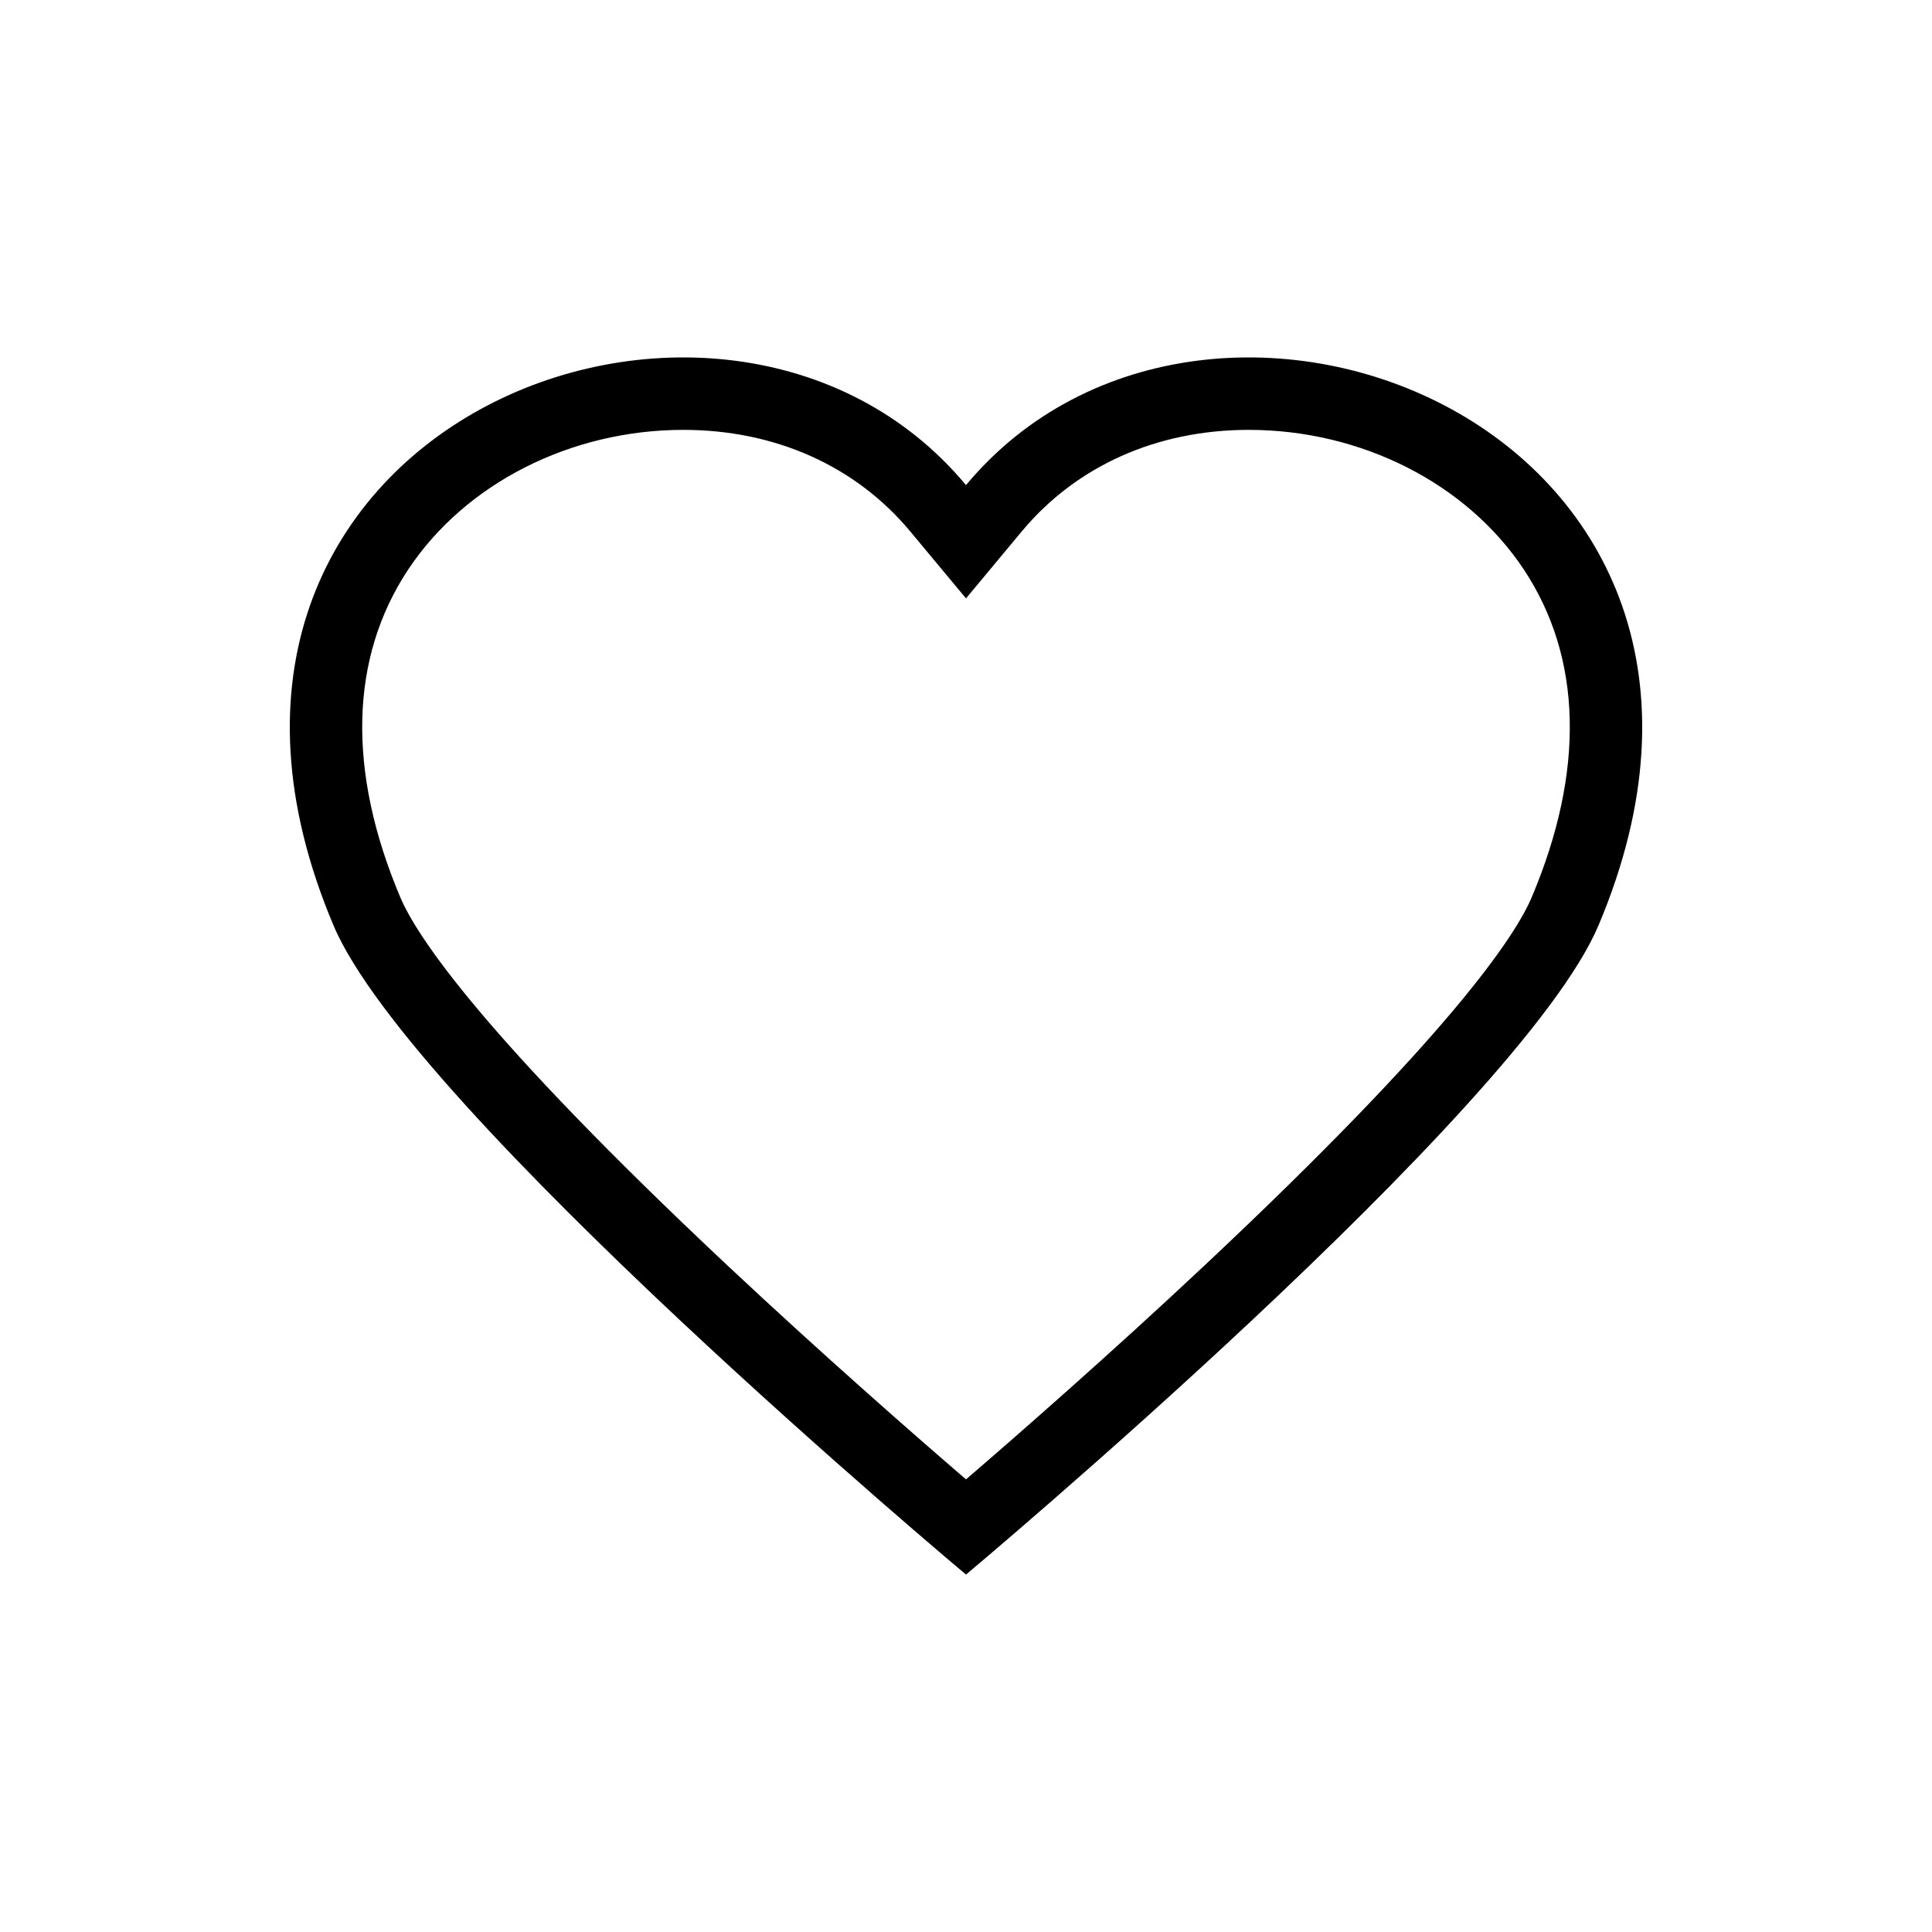 <svg id="ic_heart" xmlns="http://www.w3.org/2000/svg" width="40" height="40" viewBox="0 0 40 40">
  <rect id="사각형_26362" data-name="사각형 26362" width="40" height="40" fill="rgba(255,133,133,0)" opacity="0.36"/>
  <g id="ic_heart-2" data-name="ic_heart" transform="translate(5 5)">
    <rect id="사각형_26362-2" data-name="사각형 26362" width="30" height="30" fill="rgba(255,133,133,0)" opacity="0.36"/>
    <g id="패스_10412" data-name="패스 10412" transform="translate(1 2.4)" fill="none">
      <path d="M14,25.2S2.524,15.591.905,11.76C-3.432,1.493,8.957-3.416,14,2.644c5.043-6.061,17.432-1.151,13.095,9.116C25.476,15.591,14,25.2,14,25.2Z" stroke="none"/>
      <path d="M 14 23.229 C 15.09 22.291 16.968 20.648 18.914 18.823 C 24.057 13.998 25.381 11.961 25.713 11.176 C 26.817 8.564 26.76 6.218 25.55 4.392 C 24.367 2.608 22.184 1.5 19.853 1.5 C 17.951 1.5 16.282 2.247 15.153 3.604 L 14 4.989 L 12.847 3.604 C 11.718 2.247 10.049 1.5 8.147 1.5 C 5.816 1.5 3.634 2.608 2.451 4.392 C 1.24 6.218 1.183 8.564 2.287 11.176 C 2.618 11.96 3.941 13.995 9.076 18.814 C 11.025 20.641 12.908 22.289 14 23.229 M 14 25.2 C 14 25.2 2.524 15.591 0.905 11.76 C -3.432 1.493 8.957 -3.416 14 2.644 C 19.043 -3.416 31.432 1.493 27.095 11.76 C 25.476 15.591 14 25.2 14 25.2 Z" stroke="none" fill="#000"/>
    </g>
  </g>
</svg>

